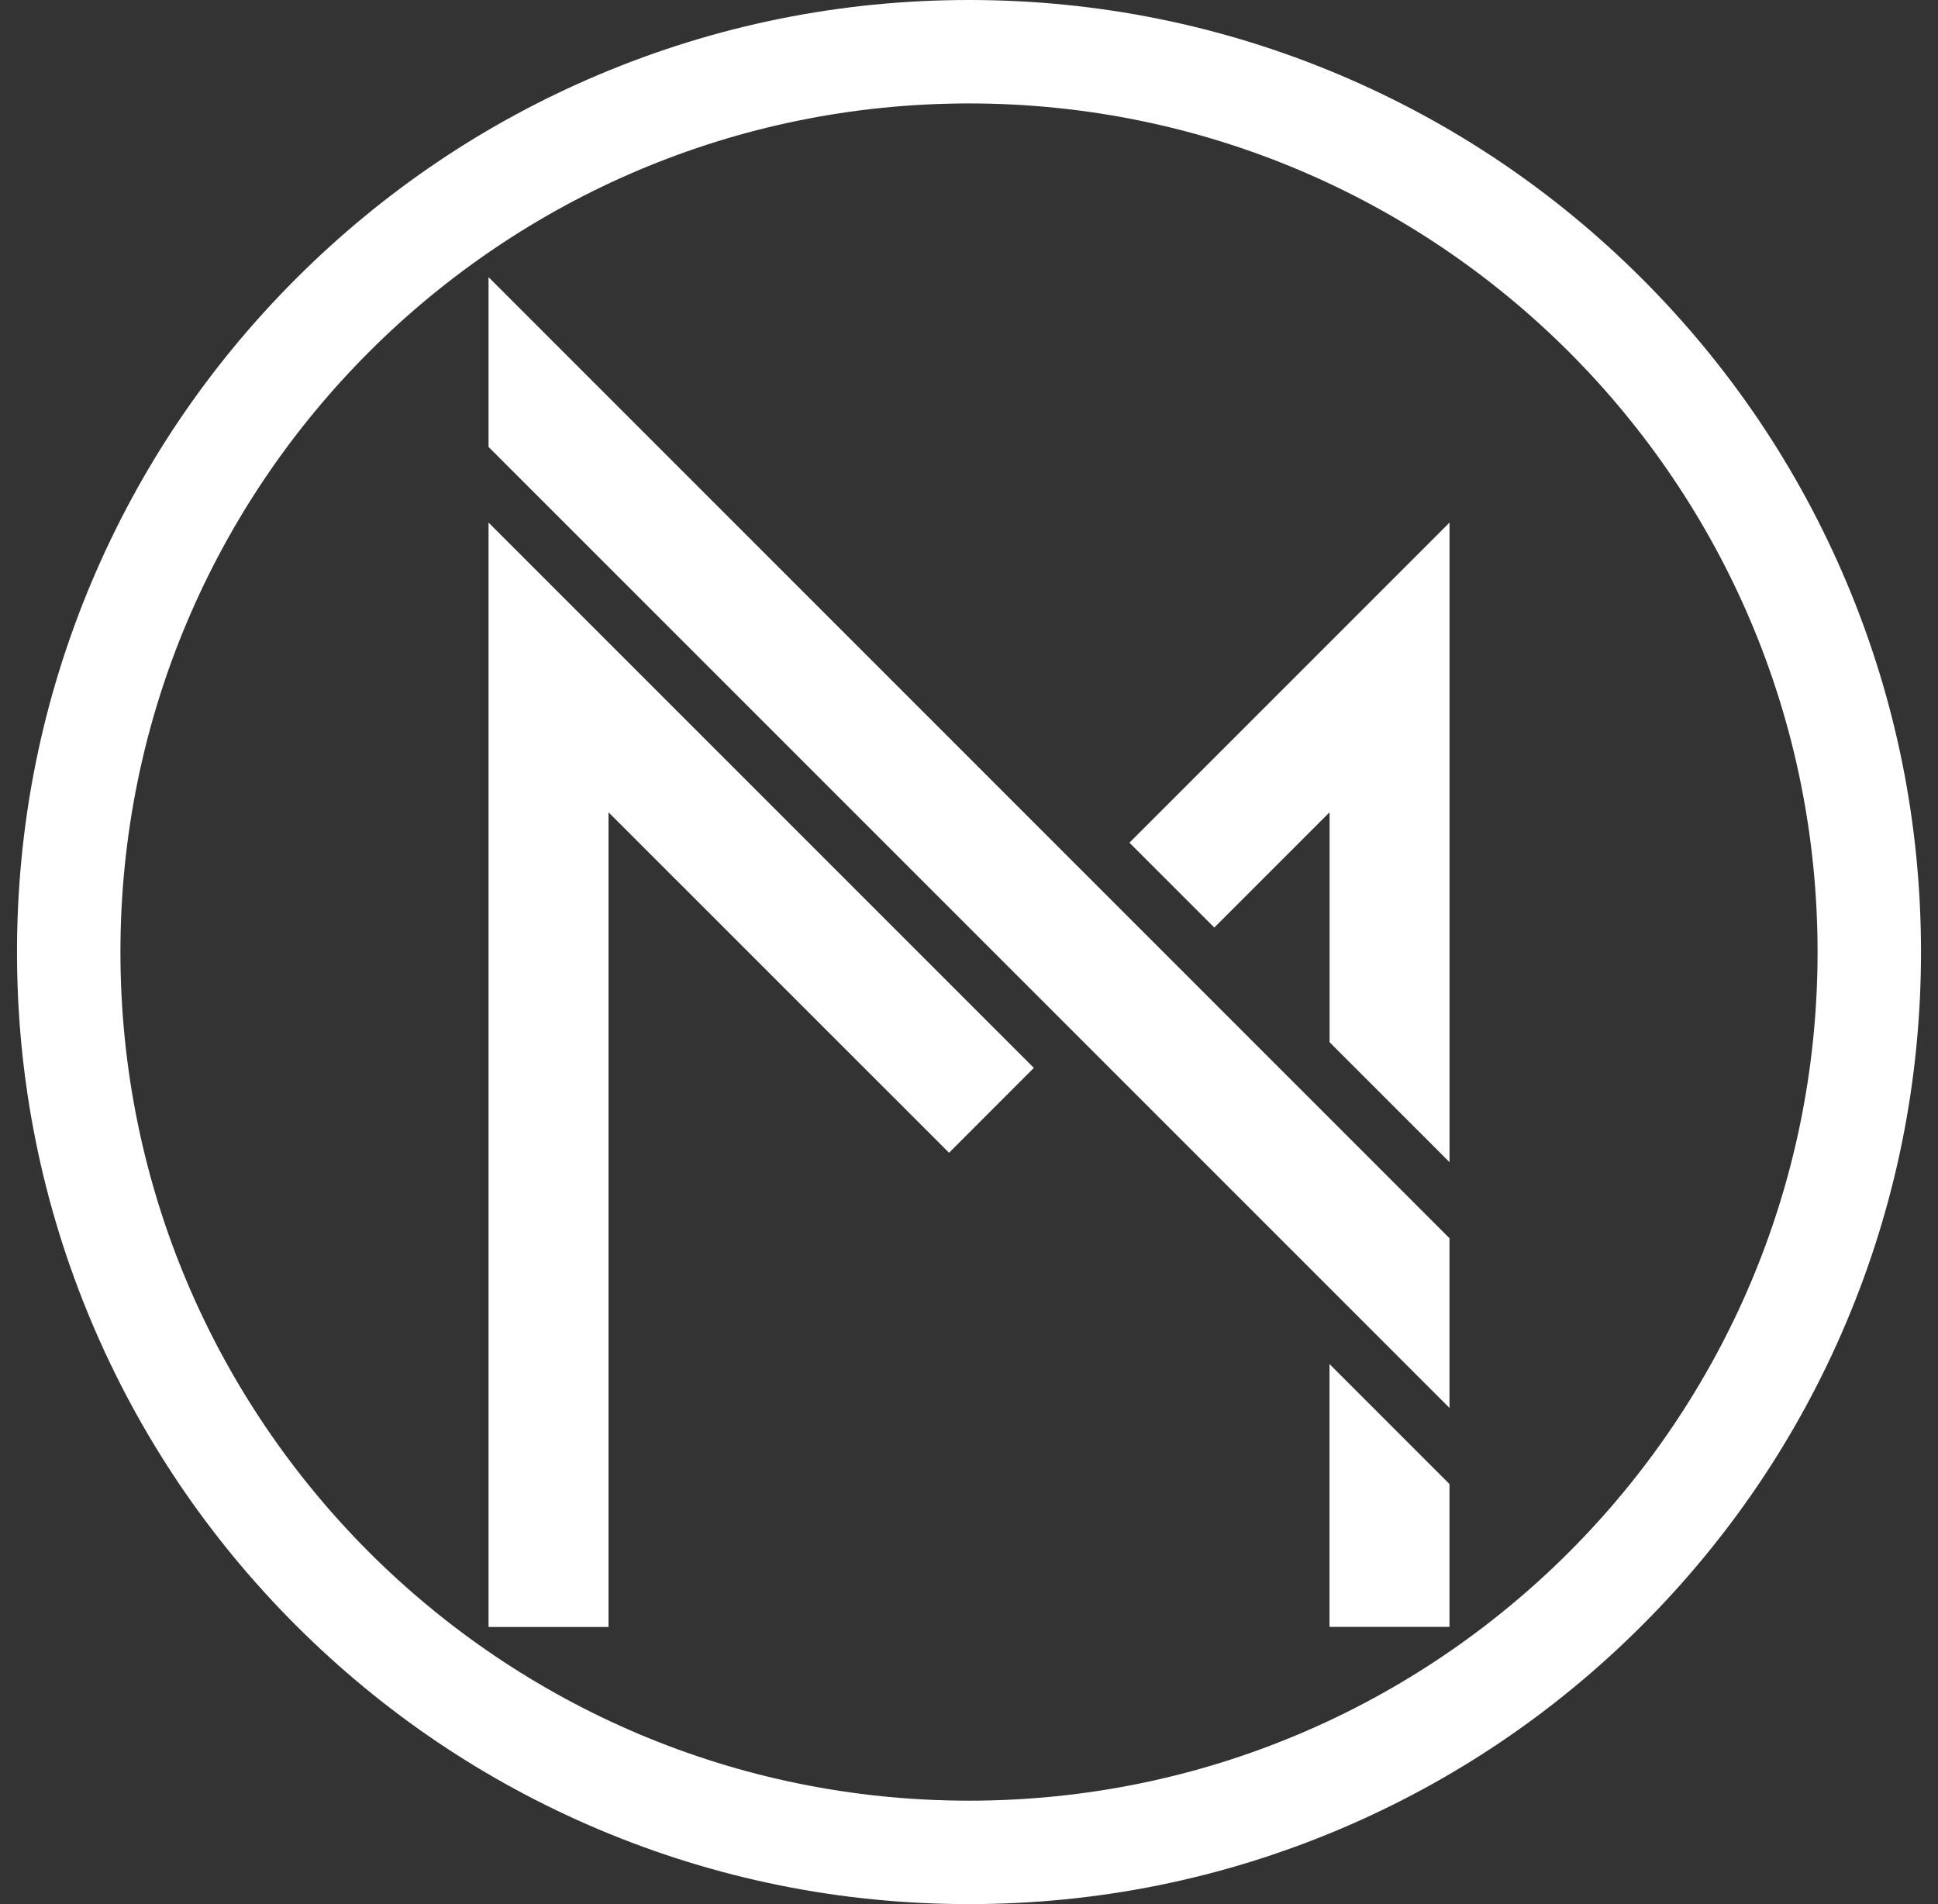 <svg width="57" height="56" viewBox="0 0 57 56" fill="none" xmlns="http://www.w3.org/2000/svg">
<rect x="0" y="0" width="57" height="56" fill="#333333" stroke="none"/>
<g id="Group">
<g id="Group_2">
<path id="Vector" d="M17.897 47.849H14.369V15.369L30.407 31.407L27.913 33.903L17.897 23.889V47.849Z" fill="white"/>
<path id="Vector_2" d="M33.227 24.774L33.221 24.78L35.717 27.276L35.724 27.269L33.227 24.774Z" fill="white"/>
<path id="Vector_3" d="M42.633 15.369V34.18L39.105 30.651V23.889L35.724 27.27L35.717 27.277L33.221 24.782L33.228 24.774L42.633 15.369Z" fill="white"/>
<path id="Vector_4" d="M42.632 36.417V41.408L14.369 13.144V8.151L39.104 32.888L42.632 36.417Z" fill="white"/>
<path id="Vector_5" d="M39.103 40.116L42.632 43.646V47.847H39.103V40.116Z" fill="white"/>
</g>
<path id="Vector_6" d="M28.5 3.042C42.283 3.042 53.458 14.216 53.458 28C53.458 41.784 42.283 52.958 28.5 52.958C14.717 52.958 3.542 41.783 3.542 28C3.542 14.217 14.717 3.042 28.5 3.042ZM28.5 0C24.721 0 21.054 0.741 17.6 2.201C14.265 3.612 11.272 5.63 8.701 8.201C6.13 10.772 4.112 13.765 2.701 17.1C1.241 20.554 0.5 24.221 0.5 28C0.5 31.779 1.241 35.446 2.701 38.9C4.112 42.235 6.13 45.228 8.701 47.799C11.272 50.37 14.265 52.388 17.6 53.799C21.054 55.259 24.721 56 28.5 56C32.279 56 35.946 55.259 39.4 53.799C42.735 52.388 45.728 50.37 48.299 47.799C50.87 45.228 52.888 42.235 54.299 38.9C55.759 35.446 56.5 31.779 56.5 28C56.5 24.221 55.759 20.554 54.299 17.1C52.888 13.765 50.87 10.772 48.299 8.201C45.728 5.63 42.735 3.612 39.4 2.201C35.946 0.741 32.279 0 28.5 0Z" fill="white"/>
</g>
</svg>
